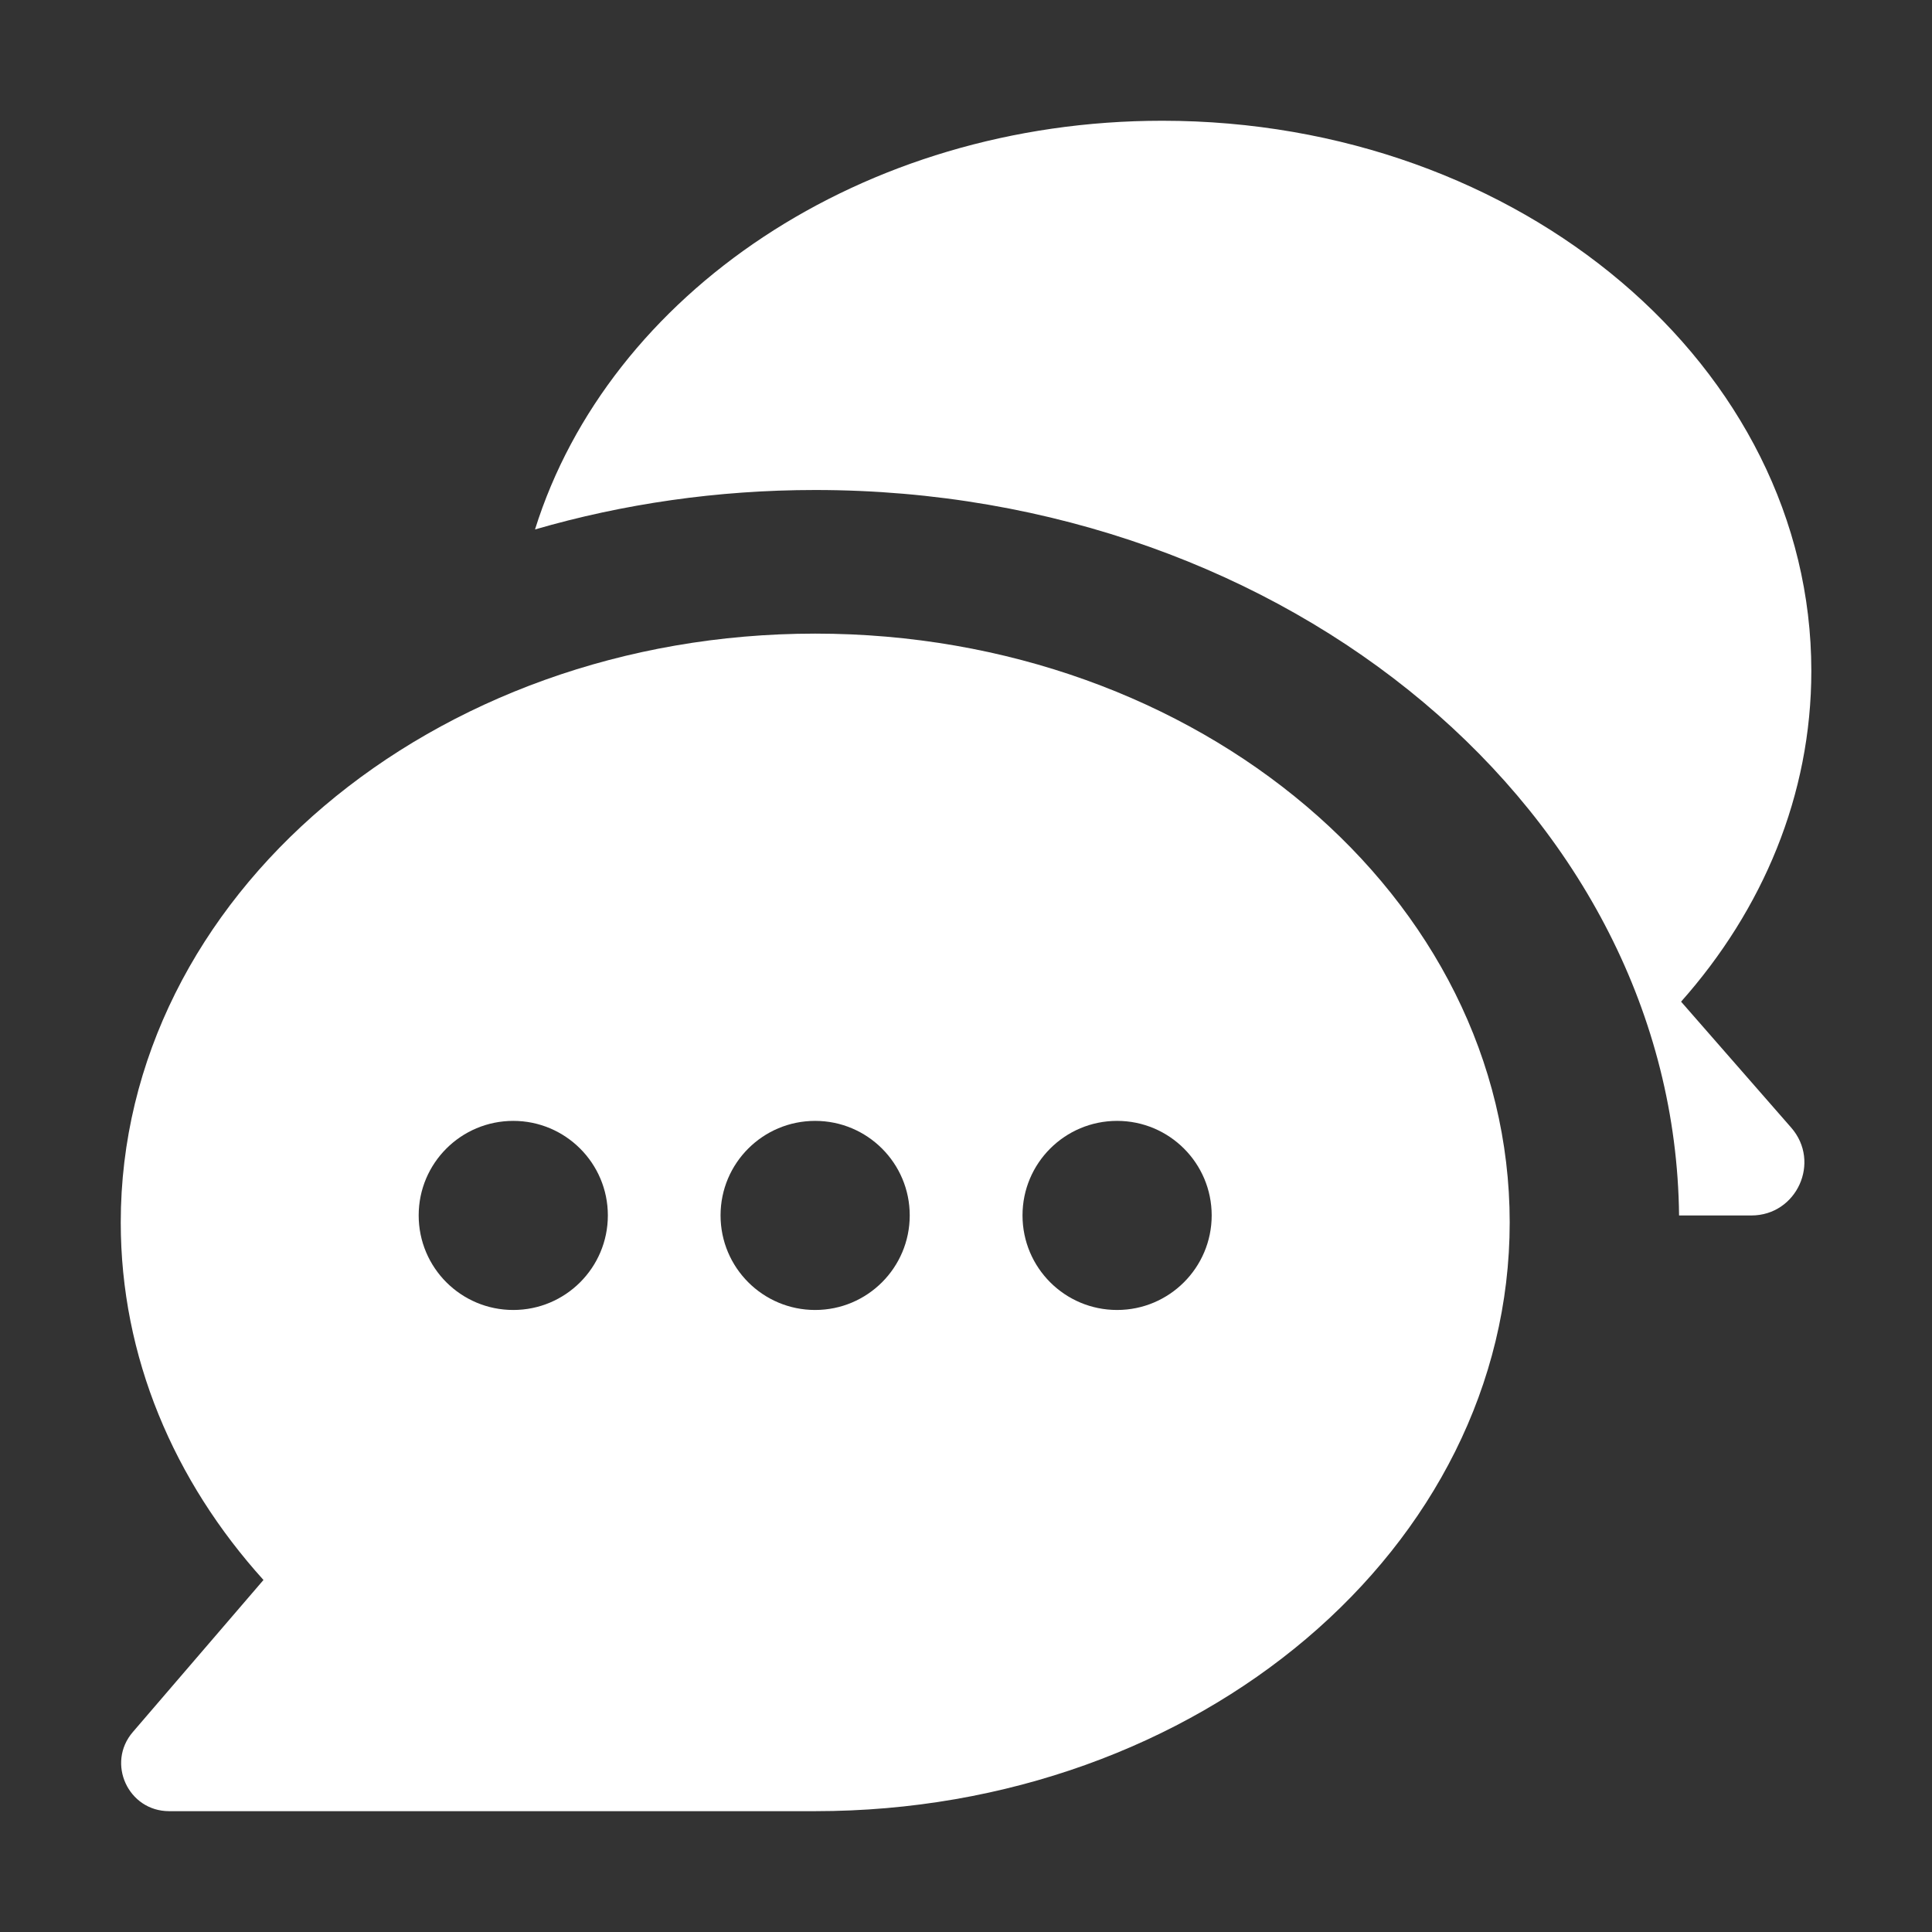 <svg width="24" height="24" viewBox="0 0 24 24" fill="none" xmlns="http://www.w3.org/2000/svg">
<rect x="0" y="0" width="24" height="24" fill="#333333" stroke="none"/>
<path d="M10.127 7.871C5.362 7.871 1.5 11.146 1.5 15.185C1.5 16.856 2.161 18.396 3.273 19.627L1.65 21.516C1.318 21.902 1.592 22.499 2.101 22.499H10.127C14.891 22.499 18.754 19.225 18.754 15.185C18.754 11.146 14.891 7.871 10.127 7.871ZM6.376 16.273C5.727 16.273 5.201 15.748 5.201 15.098C5.201 14.449 5.727 13.924 6.376 13.924C7.024 13.924 7.551 14.45 7.551 15.098C7.551 15.747 7.025 16.273 6.376 16.273ZM10.126 16.273C9.478 16.273 8.951 15.748 8.951 15.098C8.951 14.449 9.477 13.924 10.126 13.924C10.775 13.924 11.301 14.45 11.301 15.098C11.301 15.747 10.775 16.273 10.126 16.273ZM13.877 16.273C13.228 16.273 12.702 15.748 12.702 15.098C12.702 14.449 13.228 13.924 13.877 13.924C14.526 13.924 15.052 14.45 15.052 15.098C15.052 15.747 14.525 16.273 13.877 16.273Z" fill="white"/>
<path d="M22.251 14.008C22.623 14.434 22.321 15.099 21.756 15.099H20.858C20.804 10.114 16.02 6.087 10.127 6.087C8.909 6.087 7.738 6.26 6.646 6.577C7.561 3.654 10.704 1.5 14.438 1.5C18.891 1.5 22.501 4.56 22.501 8.335C22.501 9.877 21.898 11.3 20.883 12.443L22.251 14.008Z" fill="white"/>
</svg>
